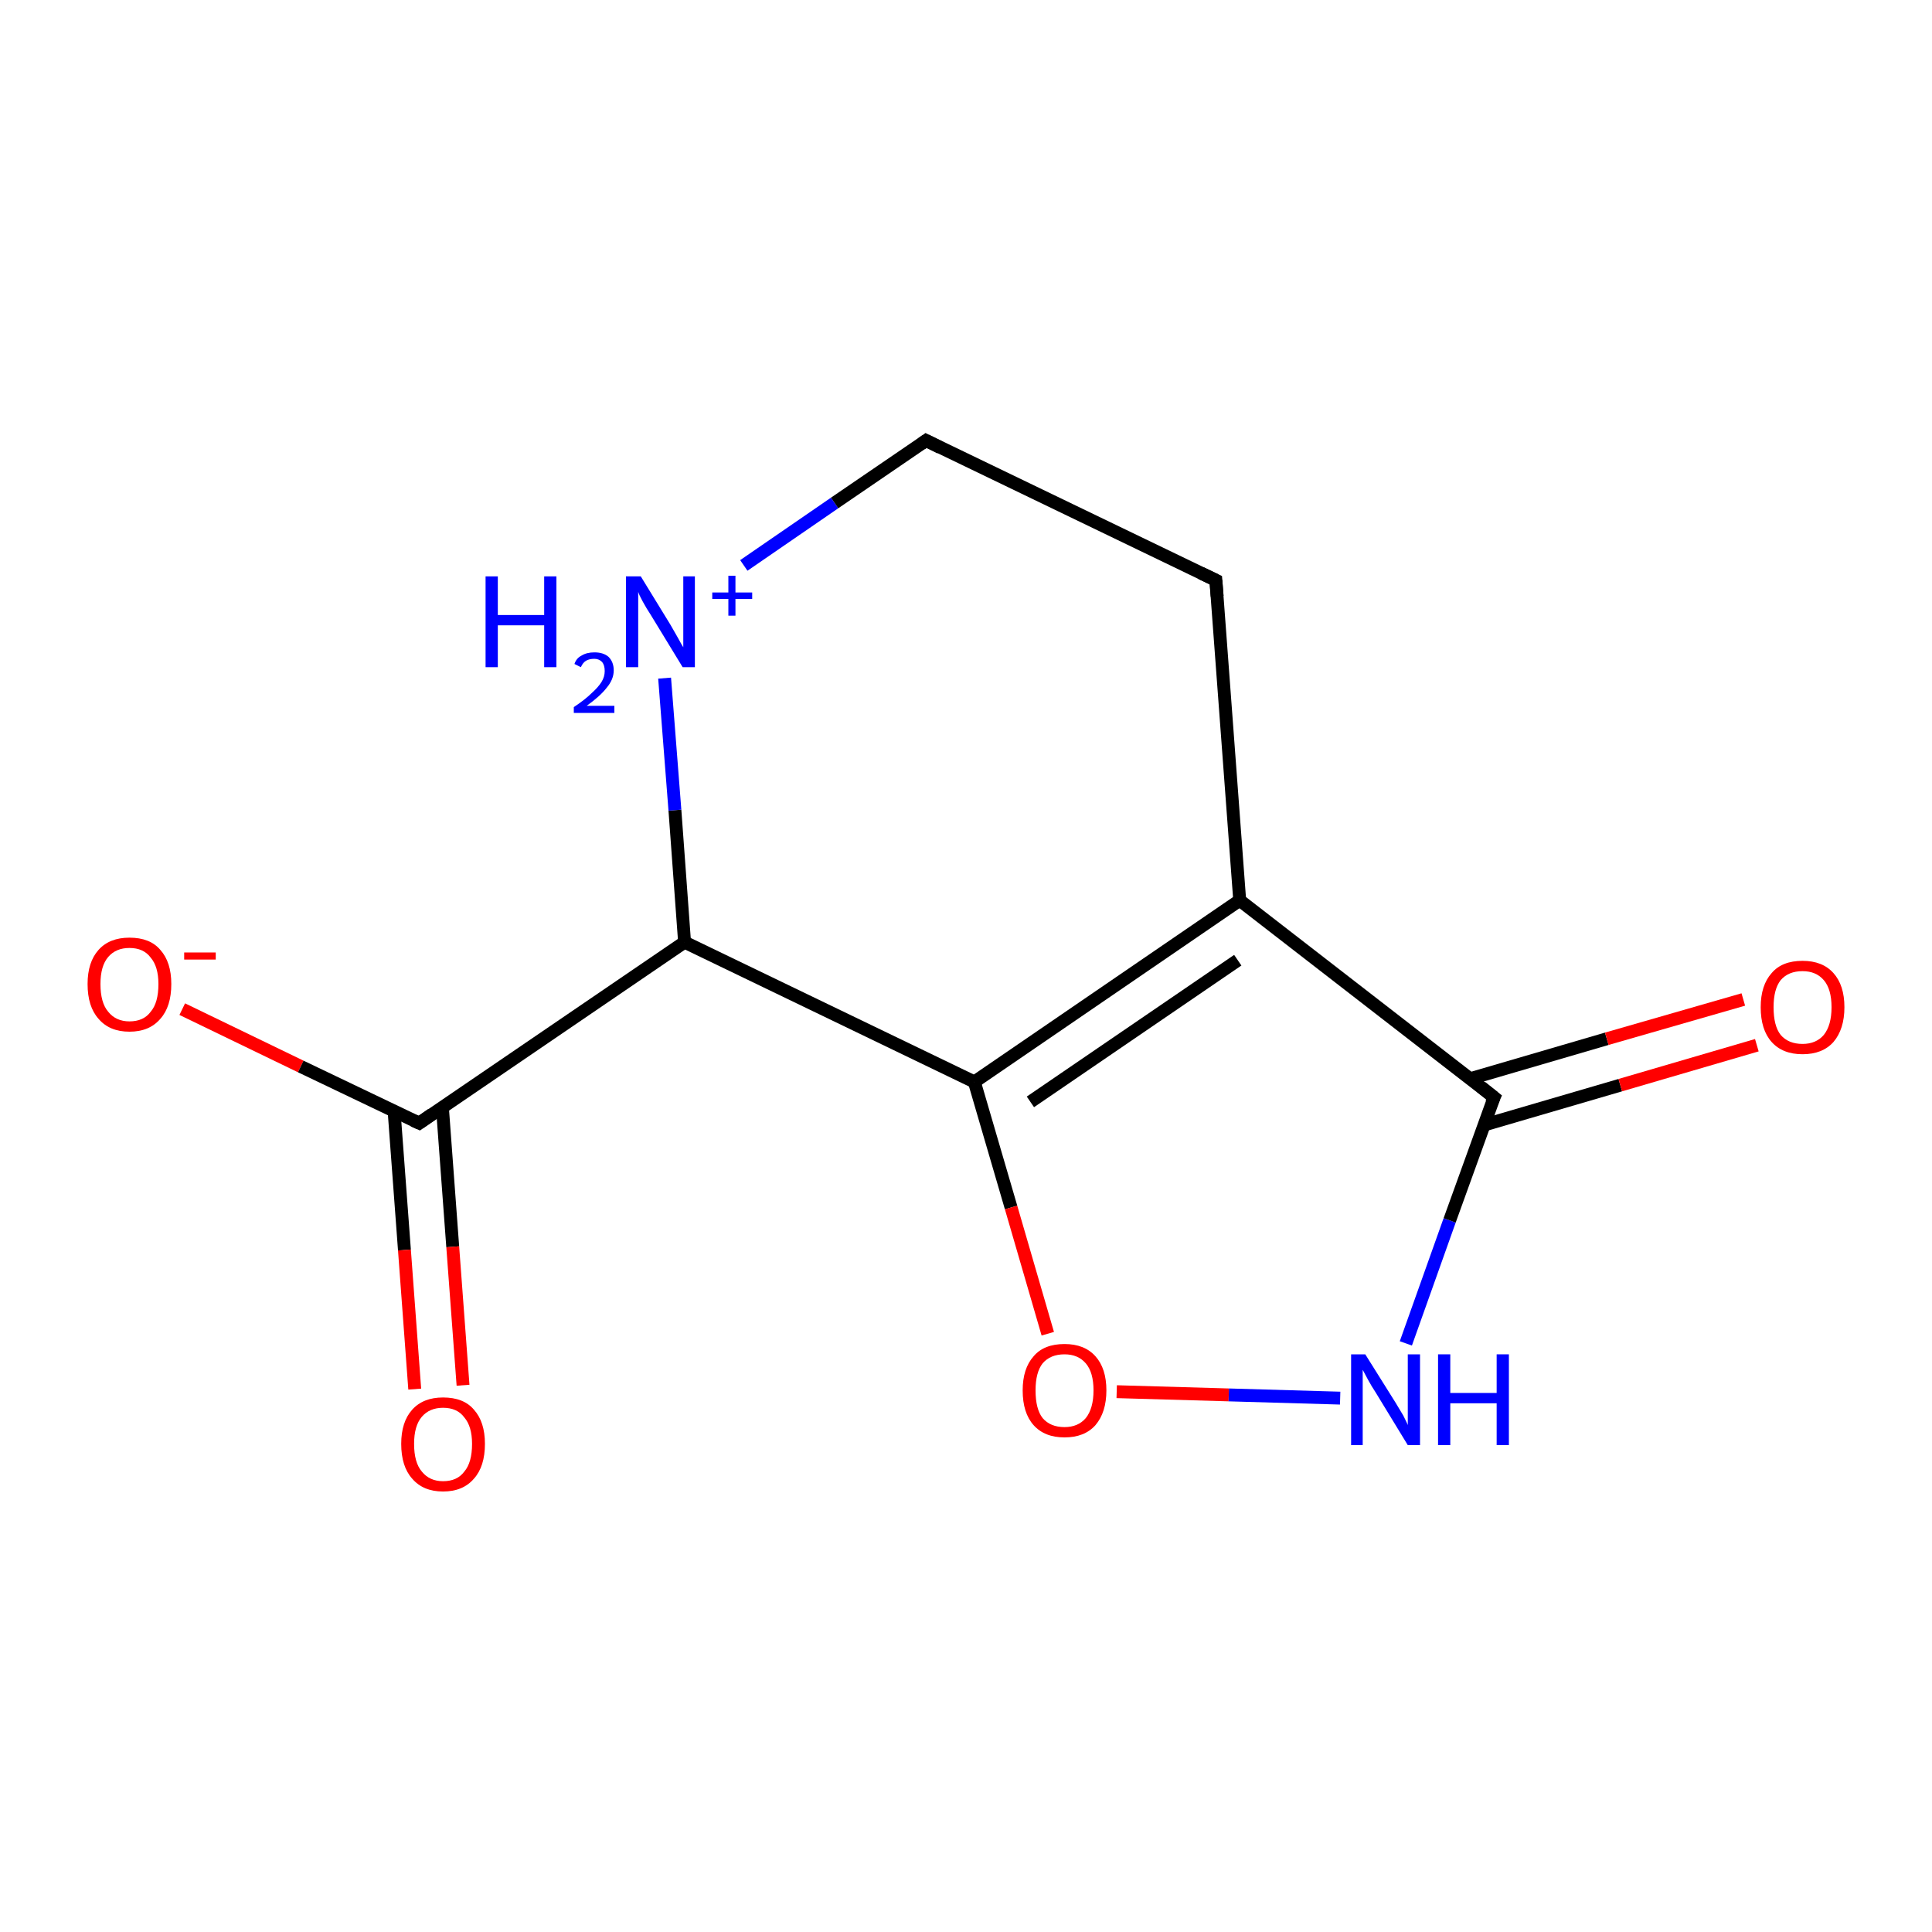 <?xml version='1.0' encoding='iso-8859-1'?>
<svg version='1.1' baseProfile='full'
              xmlns='http://www.w3.org/2000/svg'
                      xmlns:rdkit='http://www.rdkit.org/xml'
                      xmlns:xlink='http://www.w3.org/1999/xlink'
                  xml:space='preserve'
width='300px' height='300px' viewBox='0 0 300 300'>
<!-- END OF HEADER -->
<rect style='opacity:1.0;fill:#FFFFFF;stroke:none' width='300.0' height='300.0' x='0.0' y='0.0'> </rect>
<path class='bond-0 atom-0 atom-1' d='M 28.3,156.7 L 46.7,165.6' style='fill:none;fill-rule:evenodd;stroke:#FF0000;stroke-width:2.0px;stroke-linecap:butt;stroke-linejoin:miter;stroke-opacity:1' />
<path class='bond-0 atom-0 atom-1' d='M 46.7,165.6 L 65.1,174.4' style='fill:none;fill-rule:evenodd;stroke:#000000;stroke-width:2.0px;stroke-linecap:butt;stroke-linejoin:miter;stroke-opacity:1' />
<path class='bond-1 atom-1 atom-2' d='M 61.2,172.6 L 62.8,194.1' style='fill:none;fill-rule:evenodd;stroke:#000000;stroke-width:2.0px;stroke-linecap:butt;stroke-linejoin:miter;stroke-opacity:1' />
<path class='bond-1 atom-1 atom-2' d='M 62.8,194.1 L 64.4,215.7' style='fill:none;fill-rule:evenodd;stroke:#FF0000;stroke-width:2.0px;stroke-linecap:butt;stroke-linejoin:miter;stroke-opacity:1' />
<path class='bond-1 atom-1 atom-2' d='M 68.7,172.0 L 70.3,193.6' style='fill:none;fill-rule:evenodd;stroke:#000000;stroke-width:2.0px;stroke-linecap:butt;stroke-linejoin:miter;stroke-opacity:1' />
<path class='bond-1 atom-1 atom-2' d='M 70.3,193.6 L 71.9,215.1' style='fill:none;fill-rule:evenodd;stroke:#FF0000;stroke-width:2.0px;stroke-linecap:butt;stroke-linejoin:miter;stroke-opacity:1' />
<path class='bond-2 atom-1 atom-3' d='M 65.1,174.4 L 106.3,146.3' style='fill:none;fill-rule:evenodd;stroke:#000000;stroke-width:2.0px;stroke-linecap:butt;stroke-linejoin:miter;stroke-opacity:1' />
<path class='bond-3 atom-3 atom-4' d='M 106.3,146.3 L 104.8,125.8' style='fill:none;fill-rule:evenodd;stroke:#000000;stroke-width:2.0px;stroke-linecap:butt;stroke-linejoin:miter;stroke-opacity:1' />
<path class='bond-3 atom-3 atom-4' d='M 104.8,125.8 L 103.2,105.3' style='fill:none;fill-rule:evenodd;stroke:#0000FF;stroke-width:2.0px;stroke-linecap:butt;stroke-linejoin:miter;stroke-opacity:1' />
<path class='bond-4 atom-4 atom-5' d='M 115.5,87.8 L 129.6,78.1' style='fill:none;fill-rule:evenodd;stroke:#0000FF;stroke-width:2.0px;stroke-linecap:butt;stroke-linejoin:miter;stroke-opacity:1' />
<path class='bond-4 atom-4 atom-5' d='M 129.6,78.1 L 143.8,68.4' style='fill:none;fill-rule:evenodd;stroke:#000000;stroke-width:2.0px;stroke-linecap:butt;stroke-linejoin:miter;stroke-opacity:1' />
<path class='bond-5 atom-5 atom-6' d='M 143.8,68.4 L 188.8,90.1' style='fill:none;fill-rule:evenodd;stroke:#000000;stroke-width:2.0px;stroke-linecap:butt;stroke-linejoin:miter;stroke-opacity:1' />
<path class='bond-6 atom-6 atom-7' d='M 188.8,90.1 L 192.5,139.8' style='fill:none;fill-rule:evenodd;stroke:#000000;stroke-width:2.0px;stroke-linecap:butt;stroke-linejoin:miter;stroke-opacity:1' />
<path class='bond-7 atom-7 atom-8' d='M 192.5,139.8 L 151.3,168.0' style='fill:none;fill-rule:evenodd;stroke:#000000;stroke-width:2.0px;stroke-linecap:butt;stroke-linejoin:miter;stroke-opacity:1' />
<path class='bond-7 atom-7 atom-8' d='M 192.2,149.1 L 160.0,171.1' style='fill:none;fill-rule:evenodd;stroke:#000000;stroke-width:2.0px;stroke-linecap:butt;stroke-linejoin:miter;stroke-opacity:1' />
<path class='bond-8 atom-8 atom-9' d='M 151.3,168.0 L 157.0,187.5' style='fill:none;fill-rule:evenodd;stroke:#000000;stroke-width:2.0px;stroke-linecap:butt;stroke-linejoin:miter;stroke-opacity:1' />
<path class='bond-8 atom-8 atom-9' d='M 157.0,187.5 L 162.7,207.1' style='fill:none;fill-rule:evenodd;stroke:#FF0000;stroke-width:2.0px;stroke-linecap:butt;stroke-linejoin:miter;stroke-opacity:1' />
<path class='bond-9 atom-9 atom-10' d='M 173.4,216.1 L 190.8,216.6' style='fill:none;fill-rule:evenodd;stroke:#FF0000;stroke-width:2.0px;stroke-linecap:butt;stroke-linejoin:miter;stroke-opacity:1' />
<path class='bond-9 atom-9 atom-10' d='M 190.8,216.6 L 208.1,217.1' style='fill:none;fill-rule:evenodd;stroke:#0000FF;stroke-width:2.0px;stroke-linecap:butt;stroke-linejoin:miter;stroke-opacity:1' />
<path class='bond-10 atom-10 atom-11' d='M 218.3,208.6 L 225.1,189.5' style='fill:none;fill-rule:evenodd;stroke:#0000FF;stroke-width:2.0px;stroke-linecap:butt;stroke-linejoin:miter;stroke-opacity:1' />
<path class='bond-10 atom-10 atom-11' d='M 225.1,189.5 L 232.0,170.4' style='fill:none;fill-rule:evenodd;stroke:#000000;stroke-width:2.0px;stroke-linecap:butt;stroke-linejoin:miter;stroke-opacity:1' />
<path class='bond-11 atom-11 atom-12' d='M 230.4,174.7 L 251.6,168.5' style='fill:none;fill-rule:evenodd;stroke:#000000;stroke-width:2.0px;stroke-linecap:butt;stroke-linejoin:miter;stroke-opacity:1' />
<path class='bond-11 atom-11 atom-12' d='M 251.6,168.5 L 272.8,162.3' style='fill:none;fill-rule:evenodd;stroke:#FF0000;stroke-width:2.0px;stroke-linecap:butt;stroke-linejoin:miter;stroke-opacity:1' />
<path class='bond-11 atom-11 atom-12' d='M 228.3,167.5 L 249.5,161.3' style='fill:none;fill-rule:evenodd;stroke:#000000;stroke-width:2.0px;stroke-linecap:butt;stroke-linejoin:miter;stroke-opacity:1' />
<path class='bond-11 atom-11 atom-12' d='M 249.5,161.3 L 270.7,155.2' style='fill:none;fill-rule:evenodd;stroke:#FF0000;stroke-width:2.0px;stroke-linecap:butt;stroke-linejoin:miter;stroke-opacity:1' />
<path class='bond-12 atom-8 atom-3' d='M 151.3,168.0 L 106.3,146.3' style='fill:none;fill-rule:evenodd;stroke:#000000;stroke-width:2.0px;stroke-linecap:butt;stroke-linejoin:miter;stroke-opacity:1' />
<path class='bond-13 atom-11 atom-7' d='M 232.0,170.4 L 192.5,139.8' style='fill:none;fill-rule:evenodd;stroke:#000000;stroke-width:2.0px;stroke-linecap:butt;stroke-linejoin:miter;stroke-opacity:1' />
<path d='M 64.2,174.0 L 65.1,174.4 L 67.1,173.0' style='fill:none;stroke:#000000;stroke-width:2.0px;stroke-linecap:butt;stroke-linejoin:miter;stroke-opacity:1;' />
<path d='M 143.1,68.9 L 143.8,68.4 L 146.0,69.5' style='fill:none;stroke:#000000;stroke-width:2.0px;stroke-linecap:butt;stroke-linejoin:miter;stroke-opacity:1;' />
<path d='M 186.5,89.0 L 188.8,90.1 L 189.0,92.6' style='fill:none;stroke:#000000;stroke-width:2.0px;stroke-linecap:butt;stroke-linejoin:miter;stroke-opacity:1;' />
<path d='M 231.6,171.3 L 232.0,170.4 L 230.0,168.8' style='fill:none;stroke:#000000;stroke-width:2.0px;stroke-linecap:butt;stroke-linejoin:miter;stroke-opacity:1;' />
<path class='atom-0' d='M 13.6 152.8
Q 13.6 149.4, 15.3 147.5
Q 17.0 145.6, 20.1 145.6
Q 23.3 145.6, 24.9 147.5
Q 26.6 149.4, 26.6 152.8
Q 26.6 156.3, 24.9 158.2
Q 23.2 160.2, 20.1 160.2
Q 17.0 160.2, 15.3 158.2
Q 13.6 156.3, 13.6 152.8
M 20.1 158.6
Q 22.3 158.6, 23.4 157.1
Q 24.6 155.7, 24.6 152.8
Q 24.6 150.1, 23.4 148.7
Q 22.3 147.2, 20.1 147.2
Q 18.0 147.2, 16.8 148.6
Q 15.6 150.0, 15.6 152.8
Q 15.6 155.7, 16.8 157.1
Q 18.0 158.6, 20.1 158.6
' fill='#FF0000'/>
<path class='atom-0' d='M 28.6 147.9
L 33.5 147.9
L 33.5 149.0
L 28.6 149.0
L 28.6 147.9
' fill='#FF0000'/>
<path class='atom-2' d='M 62.3 224.2
Q 62.3 220.8, 64.0 218.9
Q 65.7 217.0, 68.8 217.0
Q 72.0 217.0, 73.6 218.9
Q 75.3 220.8, 75.3 224.2
Q 75.3 227.7, 73.6 229.6
Q 71.9 231.6, 68.8 231.6
Q 65.7 231.6, 64.0 229.6
Q 62.3 227.7, 62.3 224.2
M 68.8 230.0
Q 71.0 230.0, 72.1 228.5
Q 73.3 227.1, 73.3 224.2
Q 73.3 221.5, 72.1 220.1
Q 71.0 218.6, 68.8 218.6
Q 66.7 218.6, 65.5 220.0
Q 64.3 221.4, 64.3 224.2
Q 64.3 227.1, 65.5 228.5
Q 66.7 230.0, 68.8 230.0
' fill='#FF0000'/>
<path class='atom-4' d='M 75.4 89.5
L 77.3 89.5
L 77.3 95.5
L 84.5 95.5
L 84.5 89.5
L 86.4 89.5
L 86.4 103.6
L 84.5 103.6
L 84.5 97.1
L 77.3 97.1
L 77.3 103.6
L 75.4 103.6
L 75.4 89.5
' fill='#0000FF'/>
<path class='atom-4' d='M 89.2 103.1
Q 89.5 102.2, 90.3 101.8
Q 91.1 101.3, 92.3 101.3
Q 93.7 101.3, 94.5 102.0
Q 95.3 102.8, 95.3 104.1
Q 95.3 105.5, 94.2 106.8
Q 93.2 108.1, 91.1 109.6
L 95.4 109.6
L 95.4 110.7
L 89.1 110.7
L 89.1 109.8
Q 90.9 108.6, 91.9 107.6
Q 92.9 106.7, 93.4 105.9
Q 93.9 105.1, 93.9 104.2
Q 93.9 103.3, 93.5 102.8
Q 93.0 102.3, 92.3 102.3
Q 91.5 102.3, 91.0 102.6
Q 90.5 102.9, 90.2 103.6
L 89.2 103.1
' fill='#0000FF'/>
<path class='atom-4' d='M 99.5 89.5
L 104.1 97.0
Q 104.5 97.7, 105.3 99.1
Q 106.0 100.4, 106.1 100.5
L 106.1 89.5
L 107.9 89.5
L 107.9 103.6
L 106.0 103.6
L 101.0 95.4
Q 100.4 94.5, 99.8 93.4
Q 99.2 92.3, 99.1 91.9
L 99.1 103.6
L 97.2 103.6
L 97.2 89.5
L 99.5 89.5
' fill='#0000FF'/>
<path class='atom-4' d='M 110.6 92.0
L 113.1 92.0
L 113.1 89.4
L 114.2 89.4
L 114.2 92.0
L 116.8 92.0
L 116.8 93.0
L 114.2 93.0
L 114.2 95.6
L 113.1 95.6
L 113.1 93.0
L 110.6 93.0
L 110.6 92.0
' fill='#0000FF'/>
<path class='atom-9' d='M 158.8 215.9
Q 158.8 212.5, 160.5 210.6
Q 162.1 208.7, 165.3 208.7
Q 168.4 208.7, 170.1 210.6
Q 171.8 212.5, 171.8 215.9
Q 171.8 219.3, 170.1 221.3
Q 168.4 223.2, 165.3 223.2
Q 162.2 223.2, 160.5 221.3
Q 158.8 219.4, 158.8 215.9
M 165.3 221.6
Q 167.4 221.6, 168.6 220.2
Q 169.8 218.7, 169.8 215.9
Q 169.8 213.1, 168.6 211.7
Q 167.4 210.3, 165.3 210.3
Q 163.1 210.3, 161.9 211.7
Q 160.8 213.1, 160.8 215.9
Q 160.8 218.8, 161.9 220.2
Q 163.1 221.6, 165.3 221.6
' fill='#FF0000'/>
<path class='atom-10' d='M 212.0 210.3
L 216.7 217.8
Q 217.1 218.5, 217.9 219.8
Q 218.6 221.2, 218.6 221.3
L 218.6 210.3
L 220.5 210.3
L 220.5 224.4
L 218.6 224.4
L 213.6 216.2
Q 213.0 215.3, 212.4 214.2
Q 211.8 213.1, 211.6 212.7
L 211.6 224.4
L 209.8 224.4
L 209.8 210.3
L 212.0 210.3
' fill='#0000FF'/>
<path class='atom-10' d='M 223.3 210.3
L 225.2 210.3
L 225.2 216.3
L 232.4 216.3
L 232.4 210.3
L 234.3 210.3
L 234.3 224.4
L 232.4 224.4
L 232.4 217.9
L 225.2 217.9
L 225.2 224.4
L 223.3 224.4
L 223.3 210.3
' fill='#0000FF'/>
<path class='atom-12' d='M 273.4 156.4
Q 273.4 153.0, 275.1 151.1
Q 276.7 149.2, 279.9 149.2
Q 283.0 149.2, 284.7 151.1
Q 286.4 153.0, 286.4 156.4
Q 286.4 159.8, 284.7 161.8
Q 283.0 163.7, 279.9 163.7
Q 276.8 163.7, 275.1 161.8
Q 273.4 159.9, 273.4 156.4
M 279.9 162.1
Q 282.0 162.1, 283.2 160.7
Q 284.4 159.2, 284.4 156.4
Q 284.4 153.6, 283.2 152.2
Q 282.0 150.8, 279.9 150.8
Q 277.7 150.8, 276.5 152.2
Q 275.4 153.6, 275.4 156.4
Q 275.4 159.3, 276.5 160.7
Q 277.7 162.1, 279.9 162.1
' fill='#FF0000'/>
</svg>
